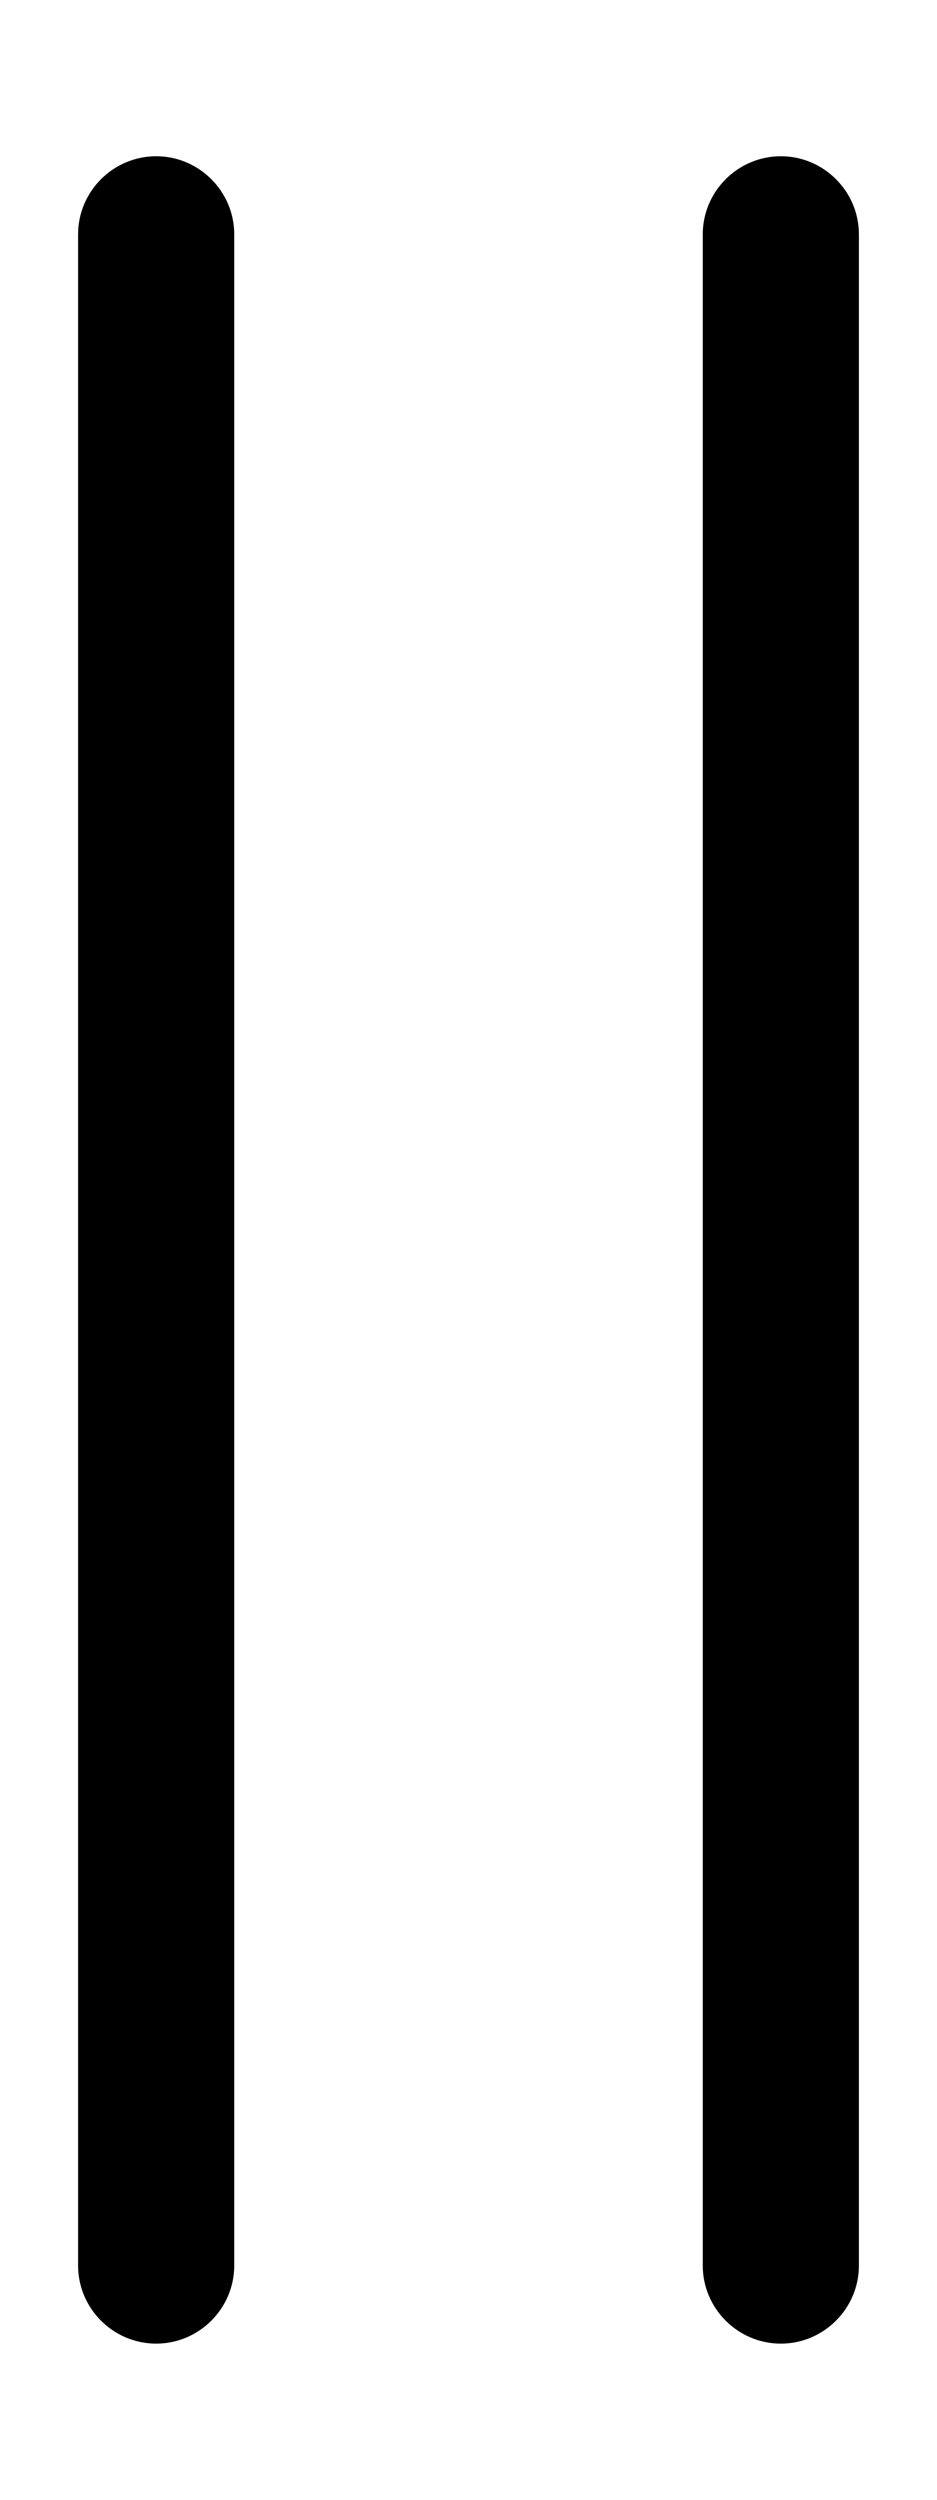 <svg xmlns="http://www.w3.org/2000/svg" viewBox="0 0 192 512"><!-- Font Awesome Pro 6.0.0-alpha2 by @fontawesome - https://fontawesome.com License - https://fontawesome.com/license (Commercial License) --><path d="M16 48V464C16 472.8 23.2 480 32 480H32C40.8 480 48 472.8 48 464V48C48 39.2 40.8 32 32 32H32C23.2 32 16 39.2 16 48ZM144 48V464C144 472.8 151.2 480 160 480H160C168.8 480 176 472.8 176 464V48C176 39.2 168.8 32 160 32H160C151.2 32 144 39.2 144 48Z"/></svg>